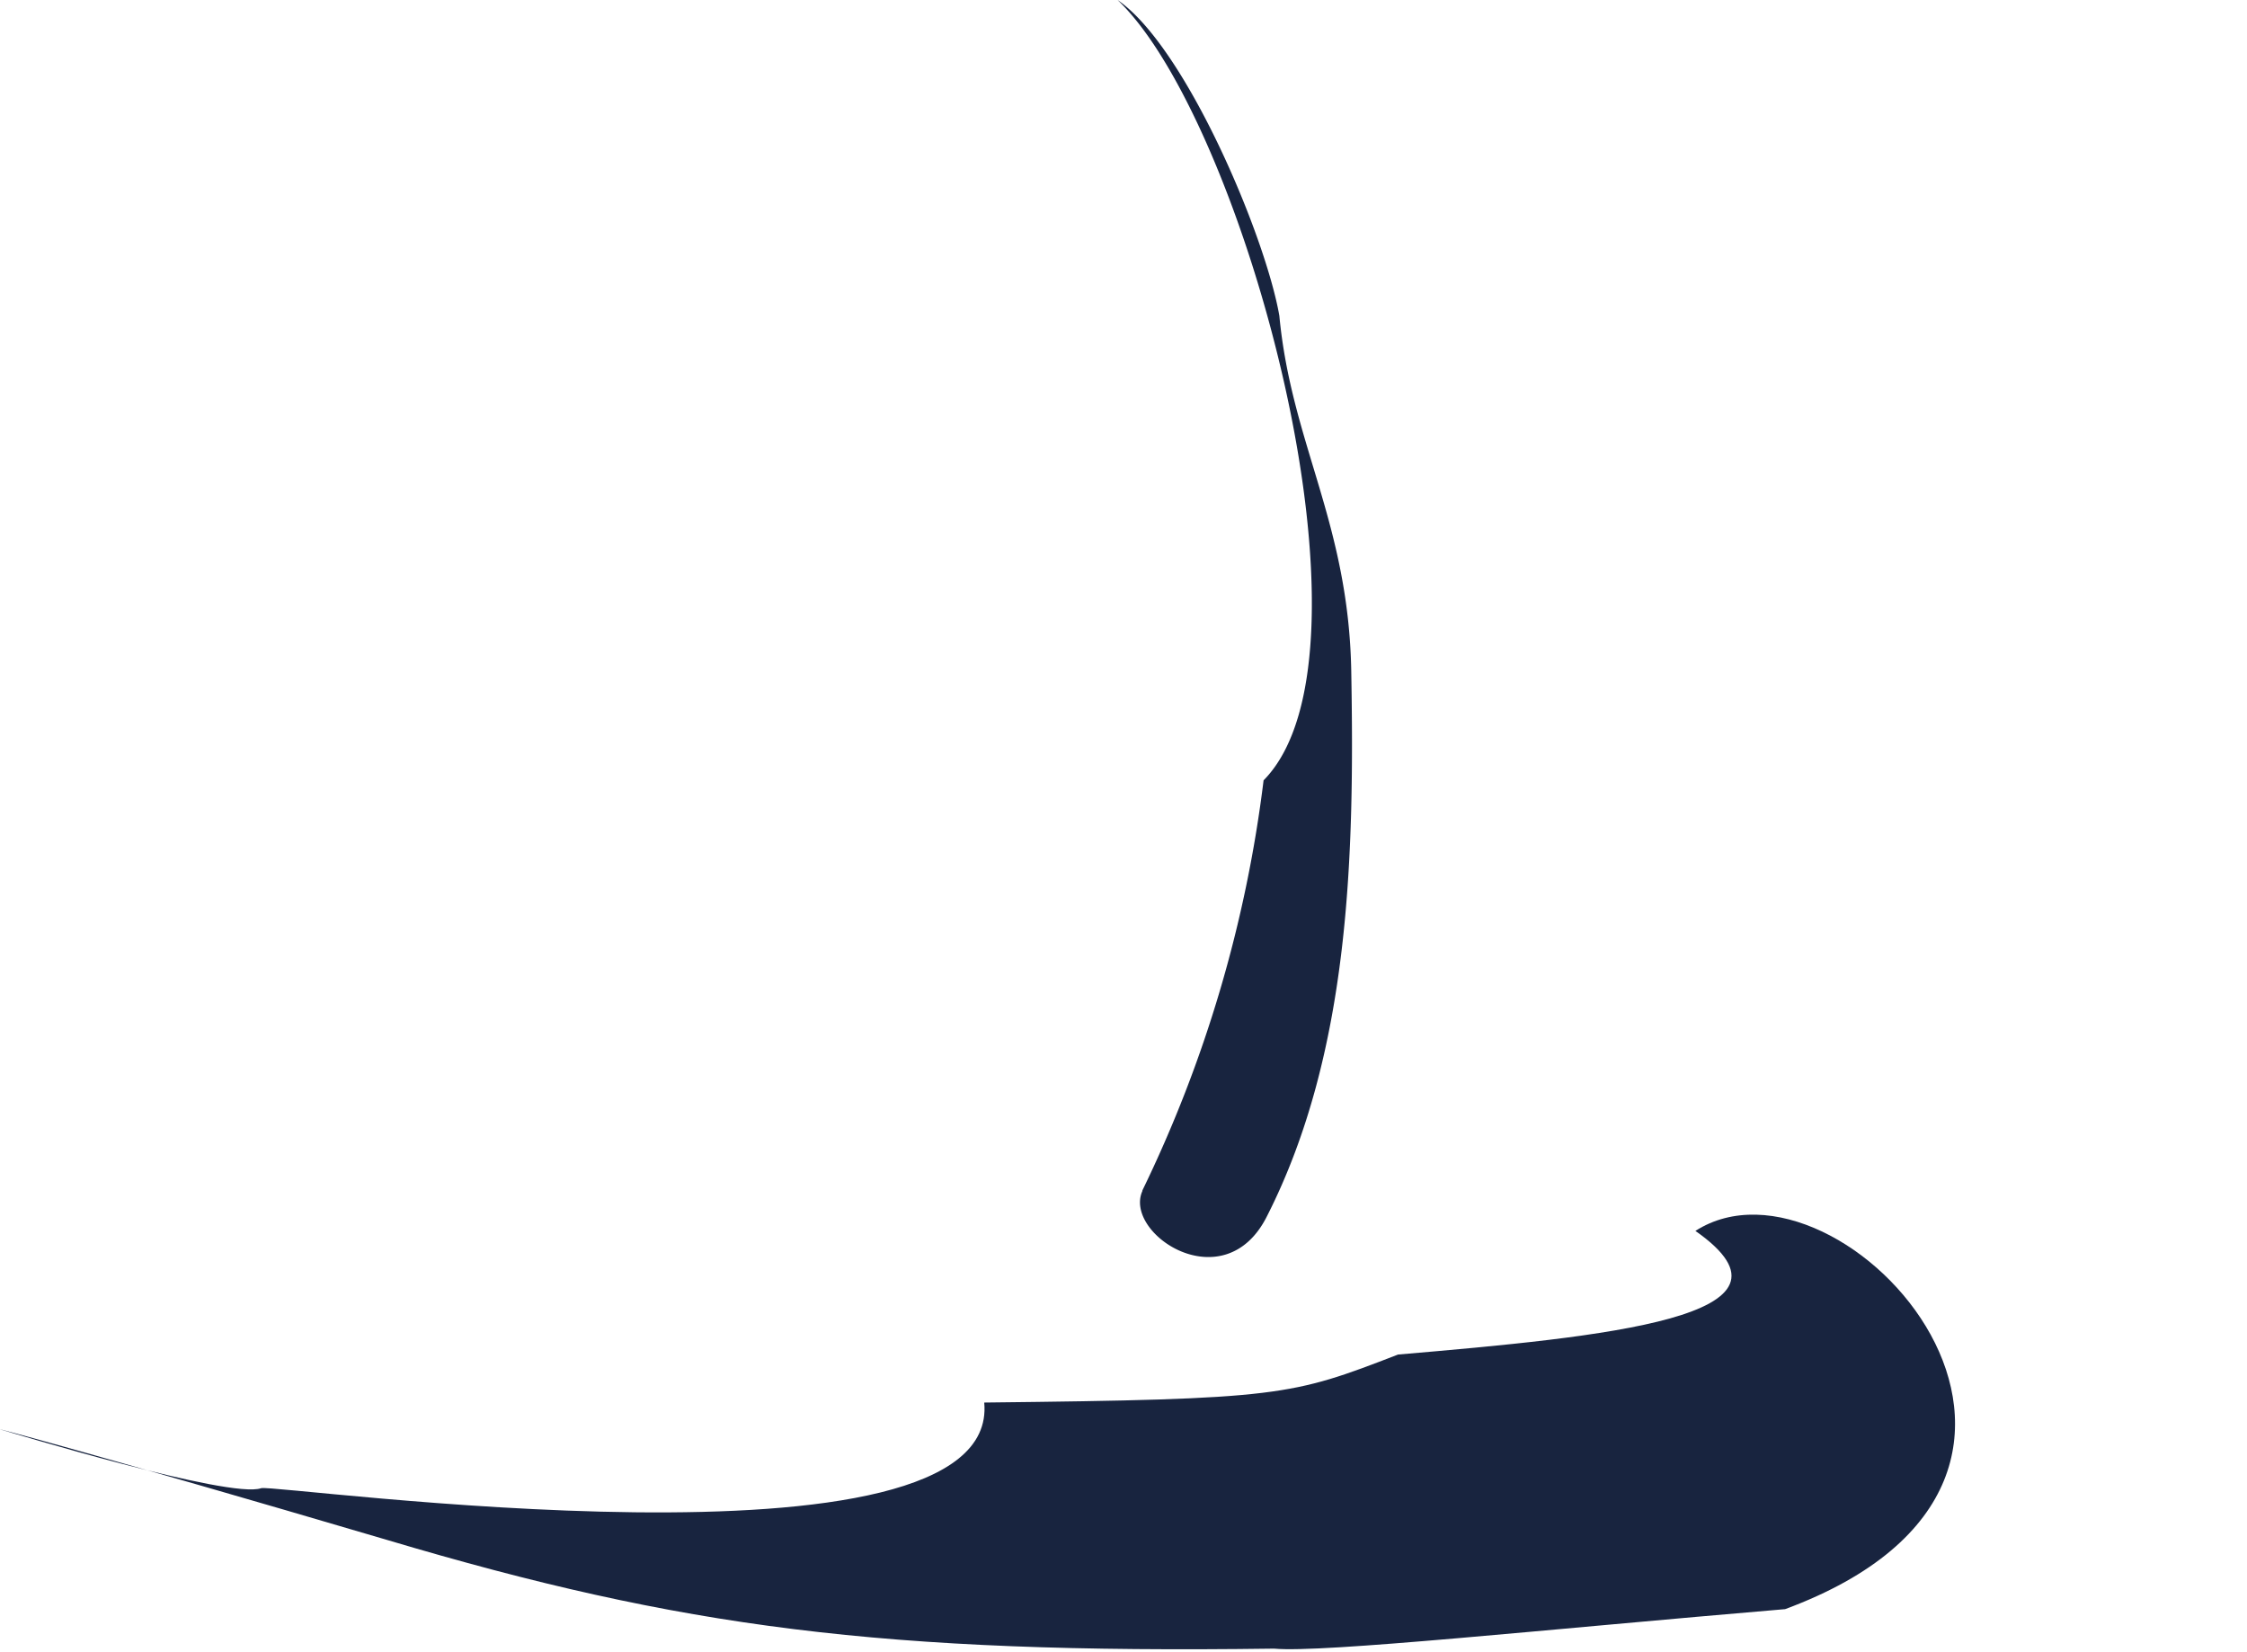 <svg xmlns="http://www.w3.org/2000/svg" width="50" height="36.758" viewBox="0 0 50 36.758">
  <defs>
    <style>
      .cls-1 {
        fill: #18243f;
      }
    </style>
  </defs>
  <g id="logo" transform="translate(-3.007 -12.27)">
    <path id="Path_22" data-name="Path 22" class="cls-1" d="M42.721,29.3c-5.342.452-10.292.979-11.363.878-8.723.118-13.187-.468-19.732-2.417-6.545-1.929-8.8-2.516-8.608-2.46s5.11,1.553,5.8,1.307c.321-.1,16.469,2.165,16.09-1.906,6.6-.072,6.823-.147,9.208-1.068,4.583-.393,9.355-.835,6.617-2.751,3.266-2.093,10.03,5.444,1.992,8.418" transform="translate(0 18.777)"/>
    <path id="Path_23" data-name="Path 23" class="cls-1" d="M11.153,38.766c-.439.953,1.818,2.46,2.768.57,1.861-3.659,1.949-8.094,1.877-12.133-.059-3.3-1.333-5.067-1.6-7.907-.308-1.769-2.08-5.984-3.6-7.026,2.824,2.679,6.043,14.537,3.249,17.364a28.934,28.934,0,0,1-2.7,9.132" transform="translate(17.277 0)"/>
  </g>
</svg>
